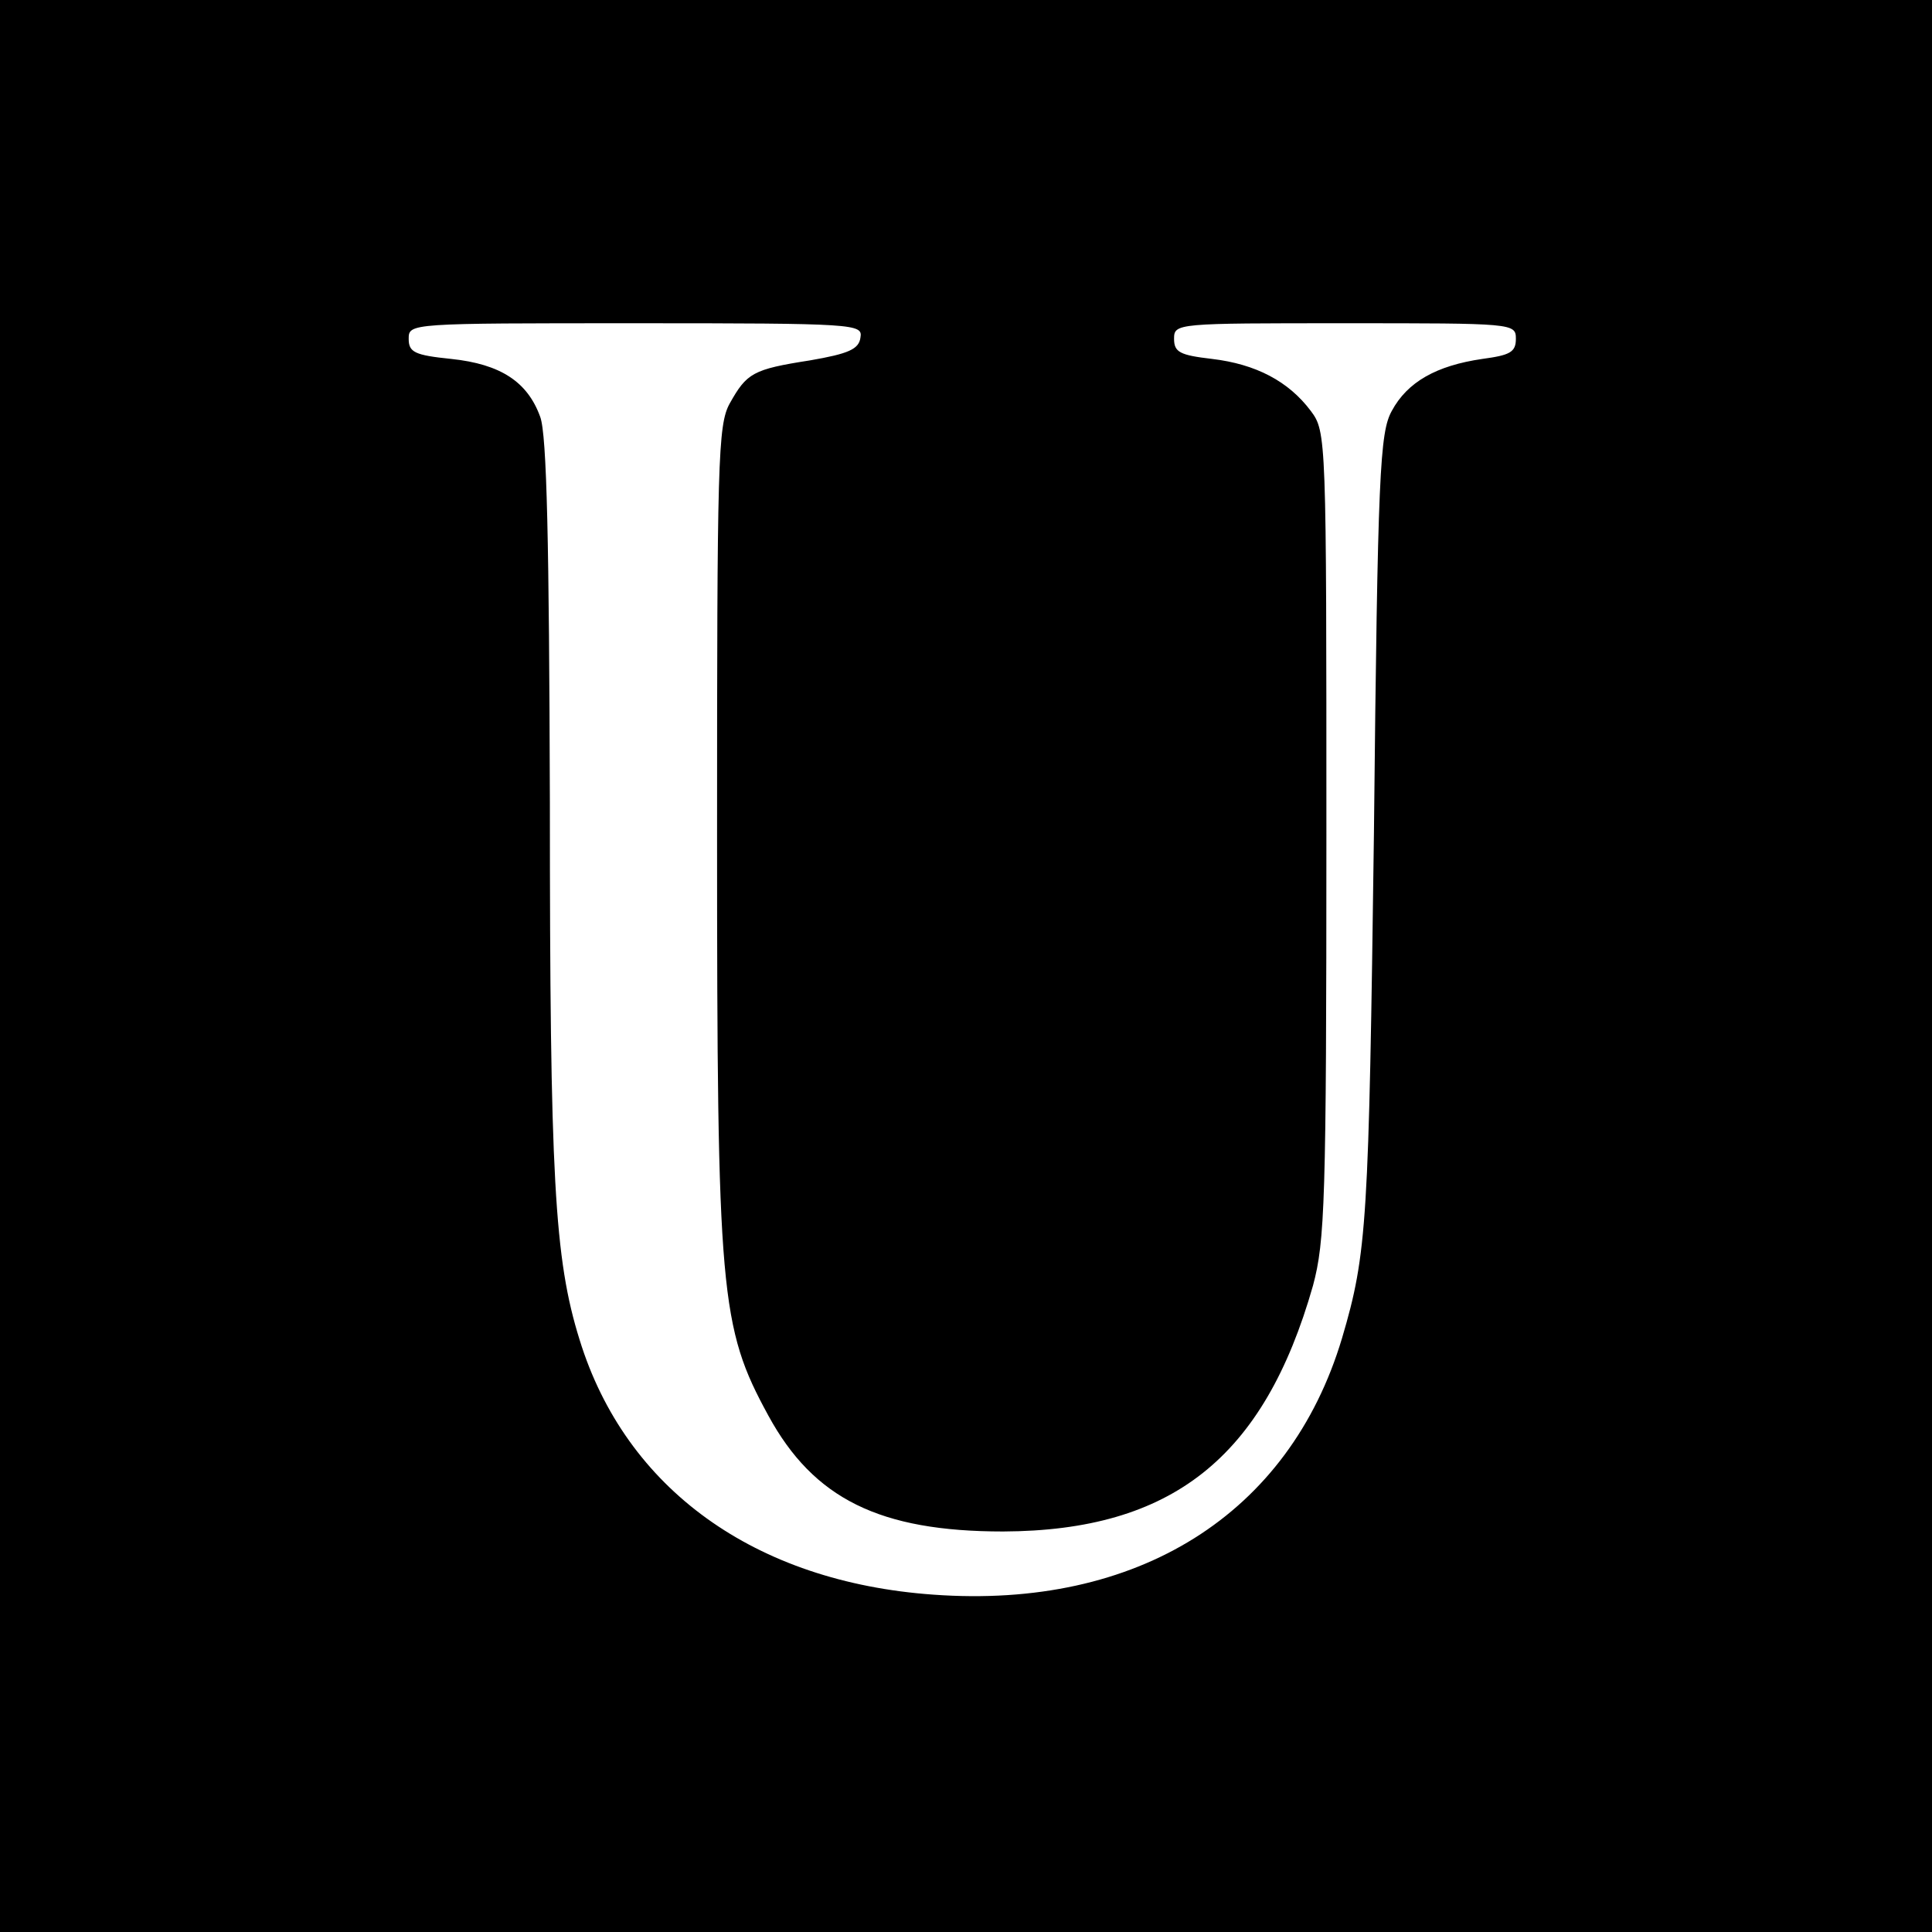 <?xml version="1.0" standalone="no"?>
<!DOCTYPE svg PUBLIC "-//W3C//DTD SVG 20010904//EN"
 "http://www.w3.org/TR/2001/REC-SVG-20010904/DTD/svg10.dtd">
<svg version="1.0" xmlns="http://www.w3.org/2000/svg"
 width="260pt" height="260pt" viewBox="0 0 260 260"
 preserveAspectRatio="xMidYMid meet">
<g transform="translate(0,260) scale(0.1,-0.1)"
fill="#000000" stroke="none">
<path d="M0 1300 l0 -1300 1300 0 1300 0 0 1300 0 1300 -1300 0 -1300 0 0
-1300z m1158 846 c-2 -16 -16 -22 -68 -31 -77 -12 -85 -17 -108 -58 -16 -29
-17 -78 -17 -582 0 -616 4 -661 69 -780 61 -112 150 -156 316 -156 227 1 351
99 417 331 16 60 18 111 18 607 0 535 0 542 -21 570 -30 40 -74 63 -133 70
-43 5 -51 9 -51 27 0 21 3 21 230 21 227 0 230 0 230 -21 0 -18 -8 -22 -45
-27 -62 -9 -101 -31 -122 -70 -16 -29 -19 -82 -24 -567 -7 -525 -9 -566 -43
-681 -71 -237 -275 -365 -550 -345 -240 17 -414 142 -476 343 -34 109 -40 218
-40 723 -1 349 -4 495 -13 519 -17 47 -53 71 -120 78 -49 5 -57 9 -57 27 0 21
1 21 305 21 297 0 306 -1 303 -19z"/>
</g>
</svg>

